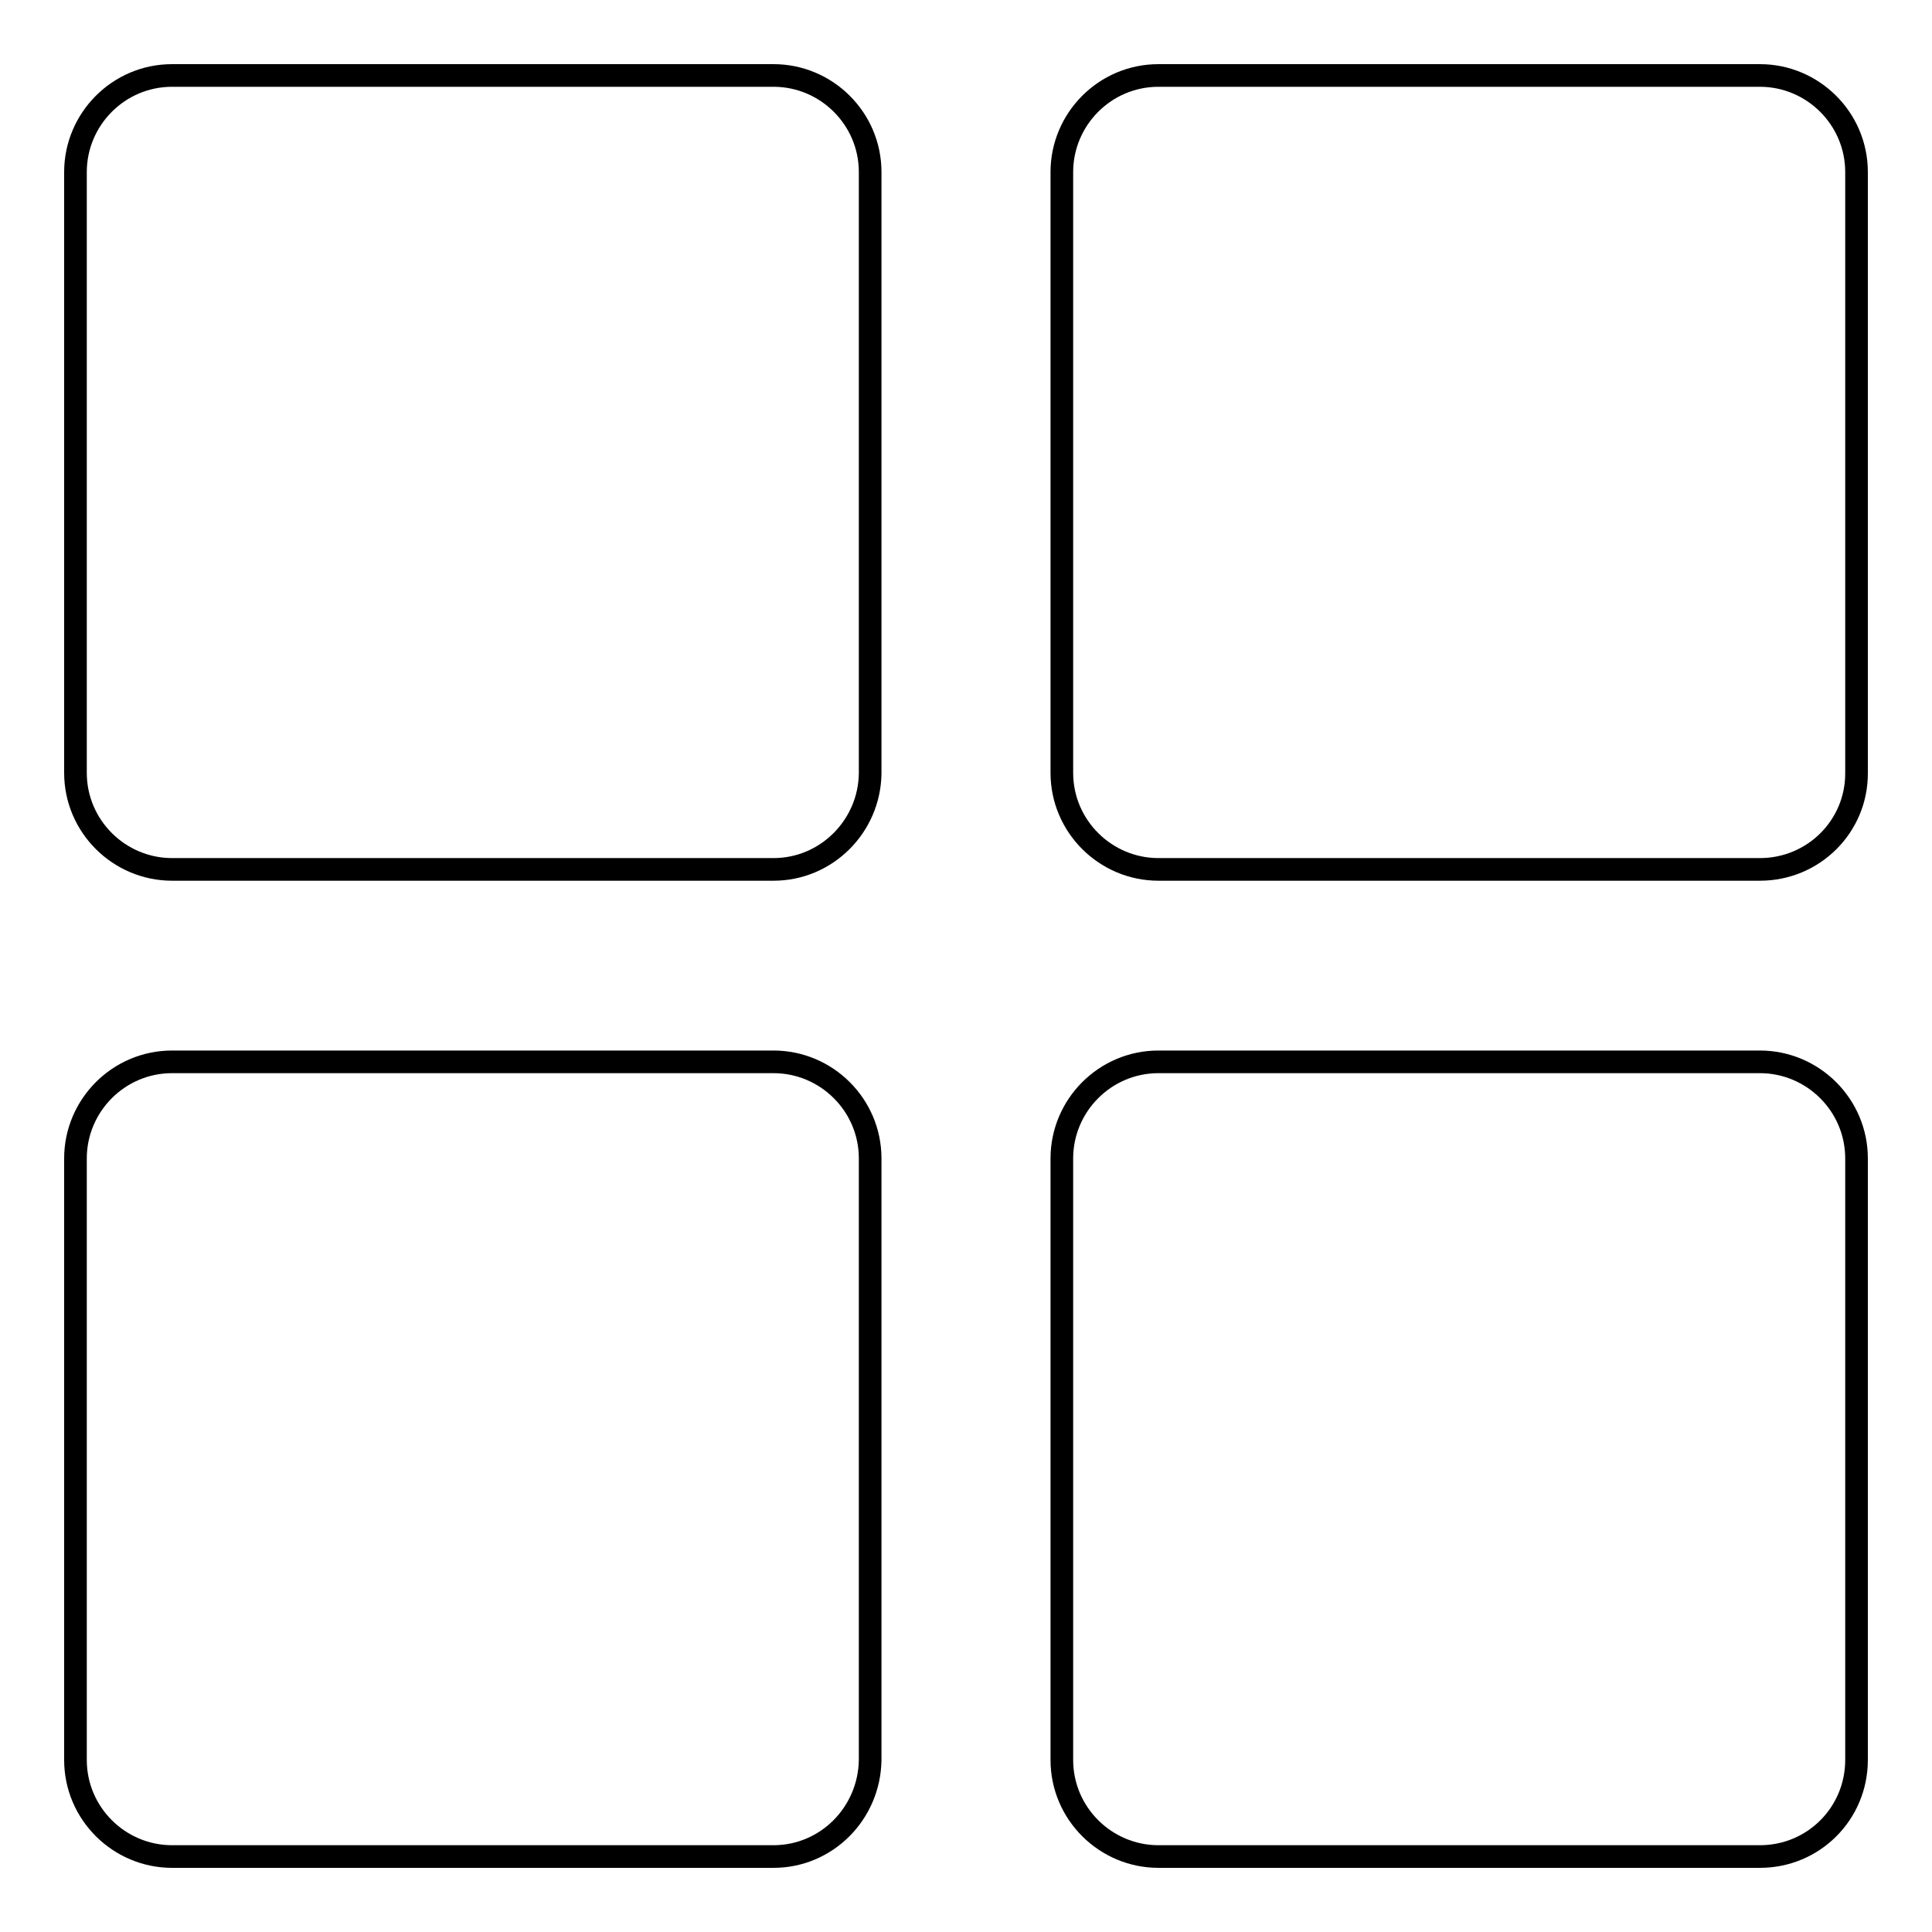 <?xml version="1.0" encoding="utf-8"?>
<!-- Svg Vector Icons : http://www.onlinewebfonts.com/icon -->
<!DOCTYPE svg PUBLIC "-//W3C//DTD SVG 1.1//EN" "http://www.w3.org/Graphics/SVG/1.1/DTD/svg11.dtd">
<svg version="1.1" xmlns="http://www.w3.org/2000/svg" xmlns:xlink="http://www.w3.org/1999/xlink" x="0px" y="0px" viewBox="0 0 256 256" enable-background="new 0 0 256 256" xml:space="preserve">
<g><g><path stroke-width="3" fill-opacity="0" stroke="#000000"  d="M102.5,115.2H22.8c-7,0-12.8-5.7-12.8-12.8V22.8c0-7,5.7-12.8,12.8-12.8h79.7c7,0,12.8,5.7,12.8,12.8v79.7C115.2,109.5,109.5,115.2,102.5,115.2z"/><path stroke-width="3" fill-opacity="0" stroke="#000000"  d="M233.2,115.2h-79.7c-7,0-12.8-5.7-12.8-12.8V22.8c0-7,5.7-12.8,12.8-12.8h79.7c7,0,12.8,5.7,12.8,12.8v79.7C246,109.5,240.3,115.2,233.2,115.2z"/><path stroke-width="3" fill-opacity="0" stroke="#000000"  d="M102.5,246H22.8c-7,0-12.8-5.7-12.8-12.8v-79.7c0-7,5.7-12.8,12.8-12.8h79.7c7,0,12.8,5.7,12.8,12.8v79.7C115.2,240.3,109.5,246,102.5,246z"/><path stroke-width="3" fill-opacity="0" stroke="#000000"  d="M233.2,246h-79.7c-7,0-12.8-5.7-12.8-12.8v-79.7c0-7,5.7-12.8,12.8-12.8h79.7c7,0,12.8,5.7,12.8,12.8v79.7C246,240.3,240.3,246,233.2,246z"/></g></g>
</svg>